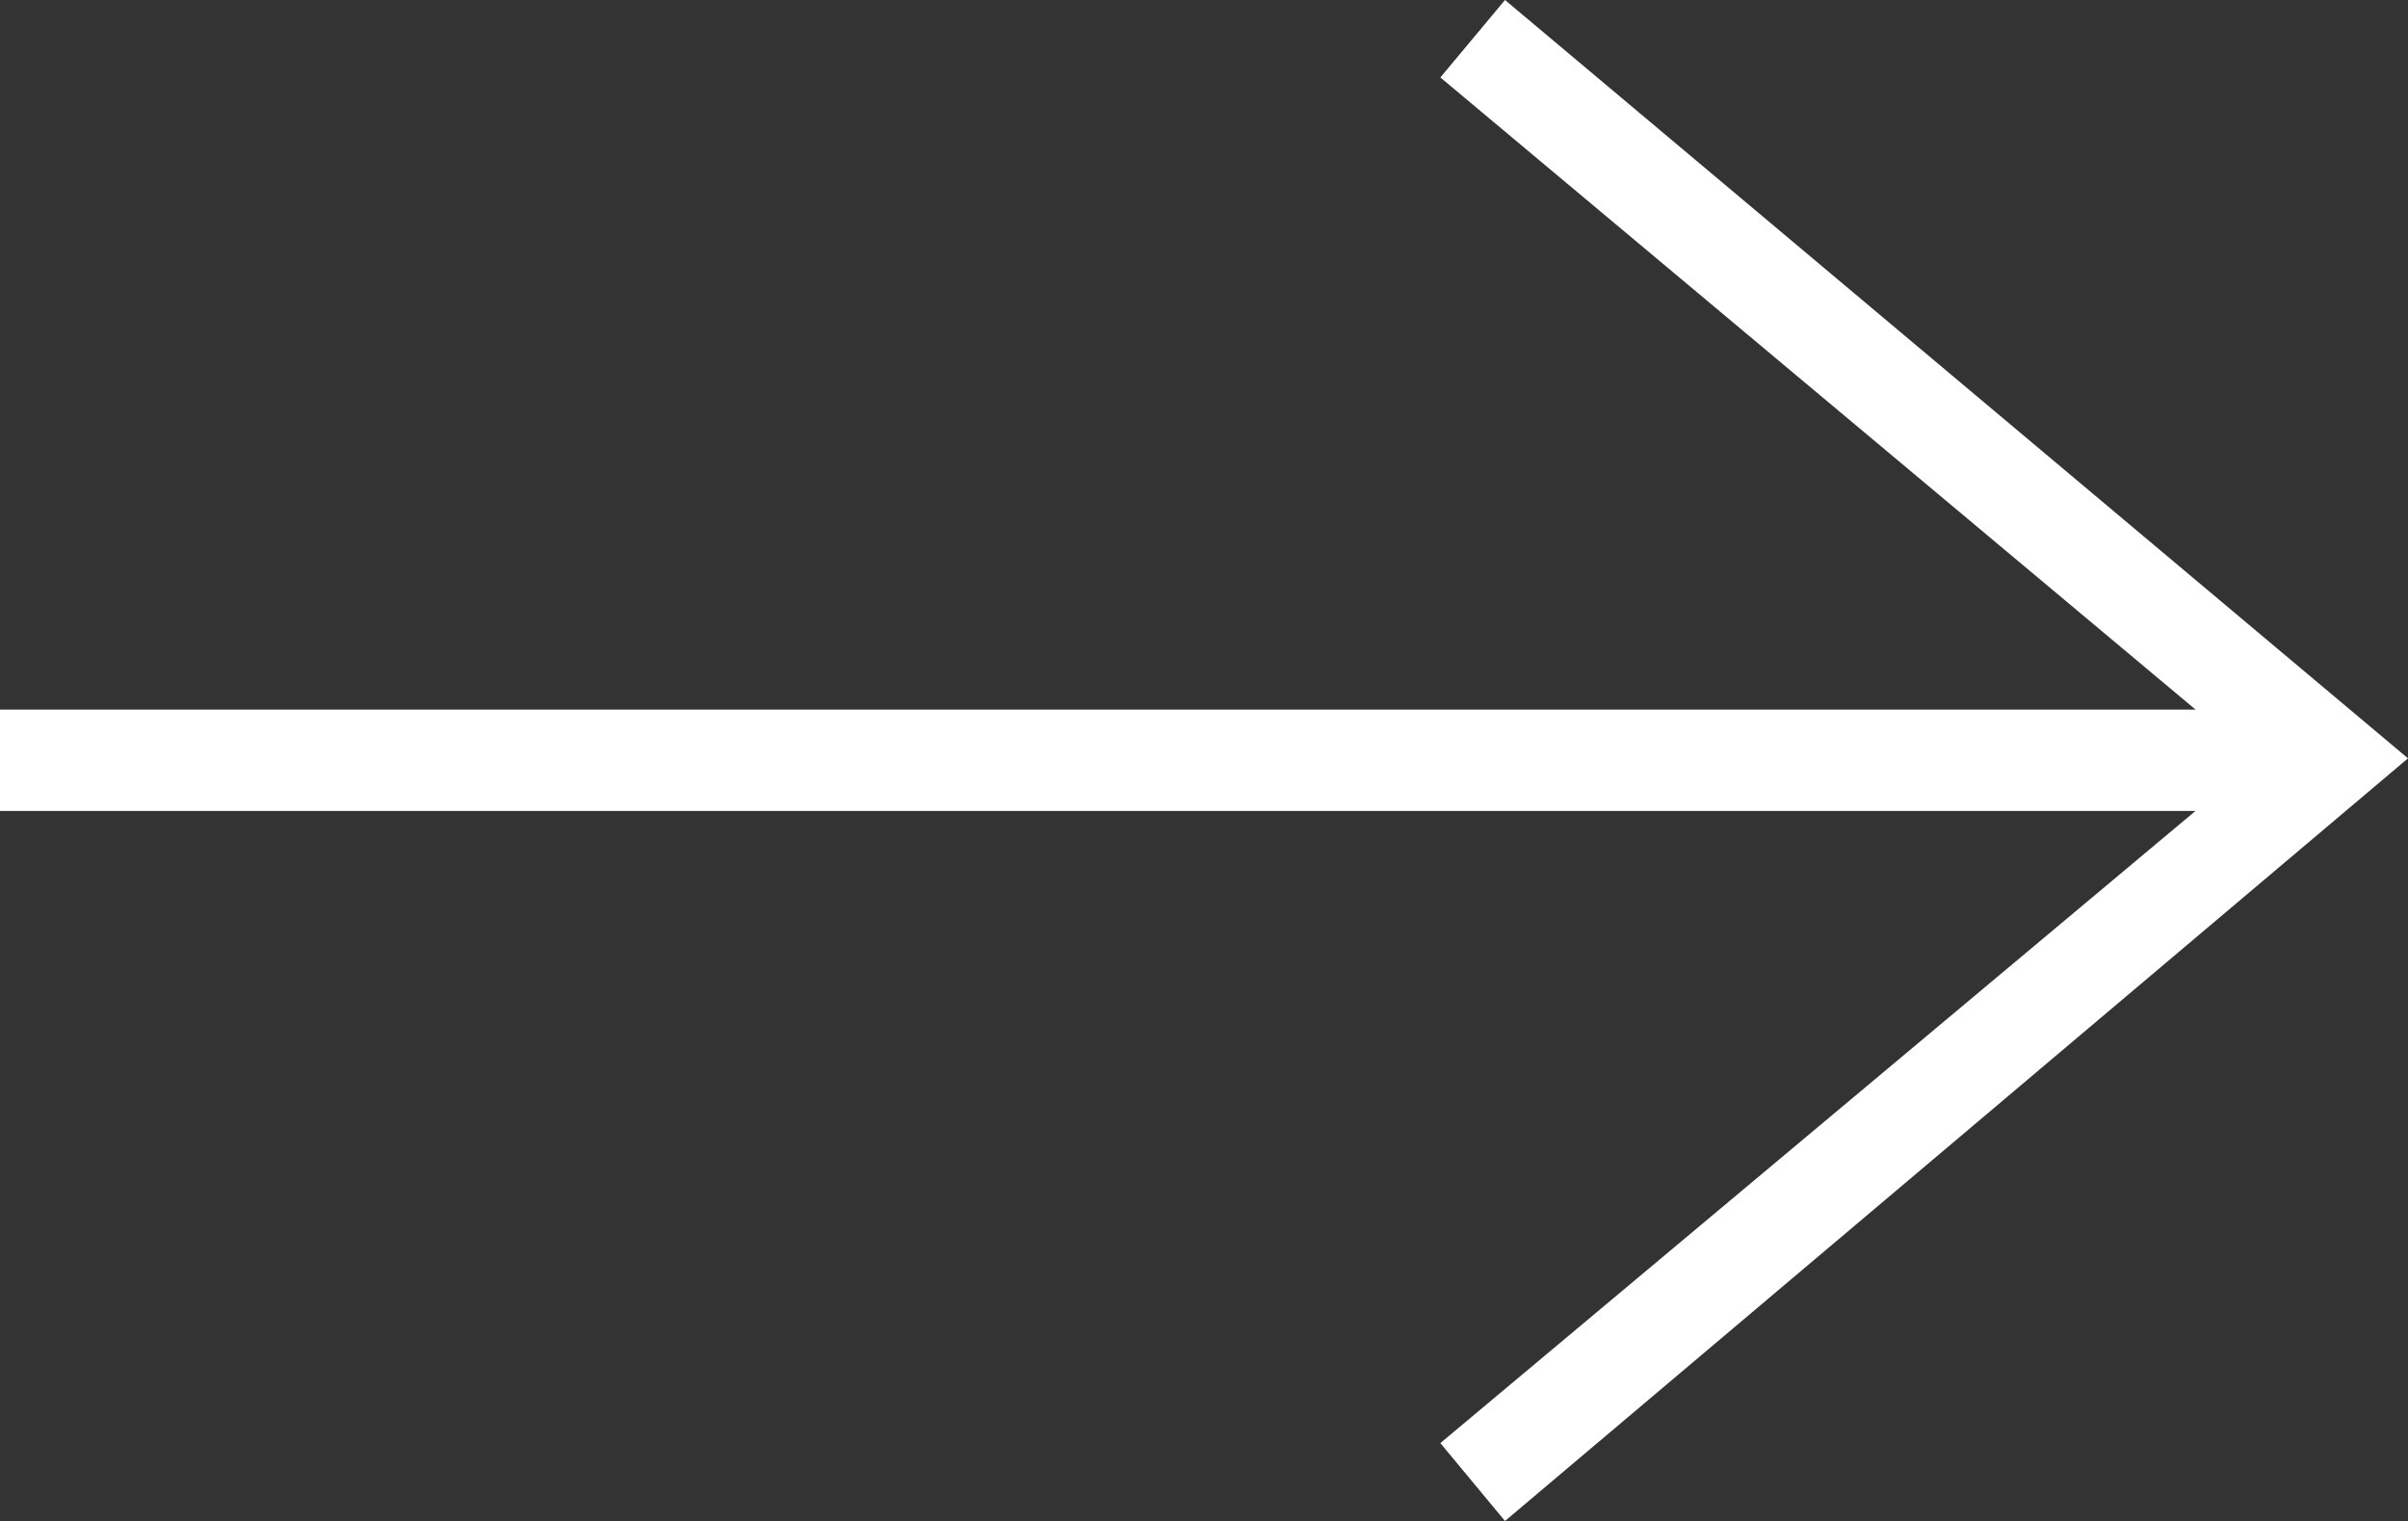 <svg id="icon_right_white" xmlns="http://www.w3.org/2000/svg" width="32" height="20.211" viewBox="0 0 32 20.211">
  <rect x="0" y="0" width="32" height="20.211" fill="#333333" stroke="none"/>
  <path id="Fill_1" data-name="Fill 1" d="M20,0l-.859,1.029,10.036,8.4H0v1.347H29.176l-10.035,8.4L20,20.211,32,10.077Z" fill="#fff"/>
</svg>
